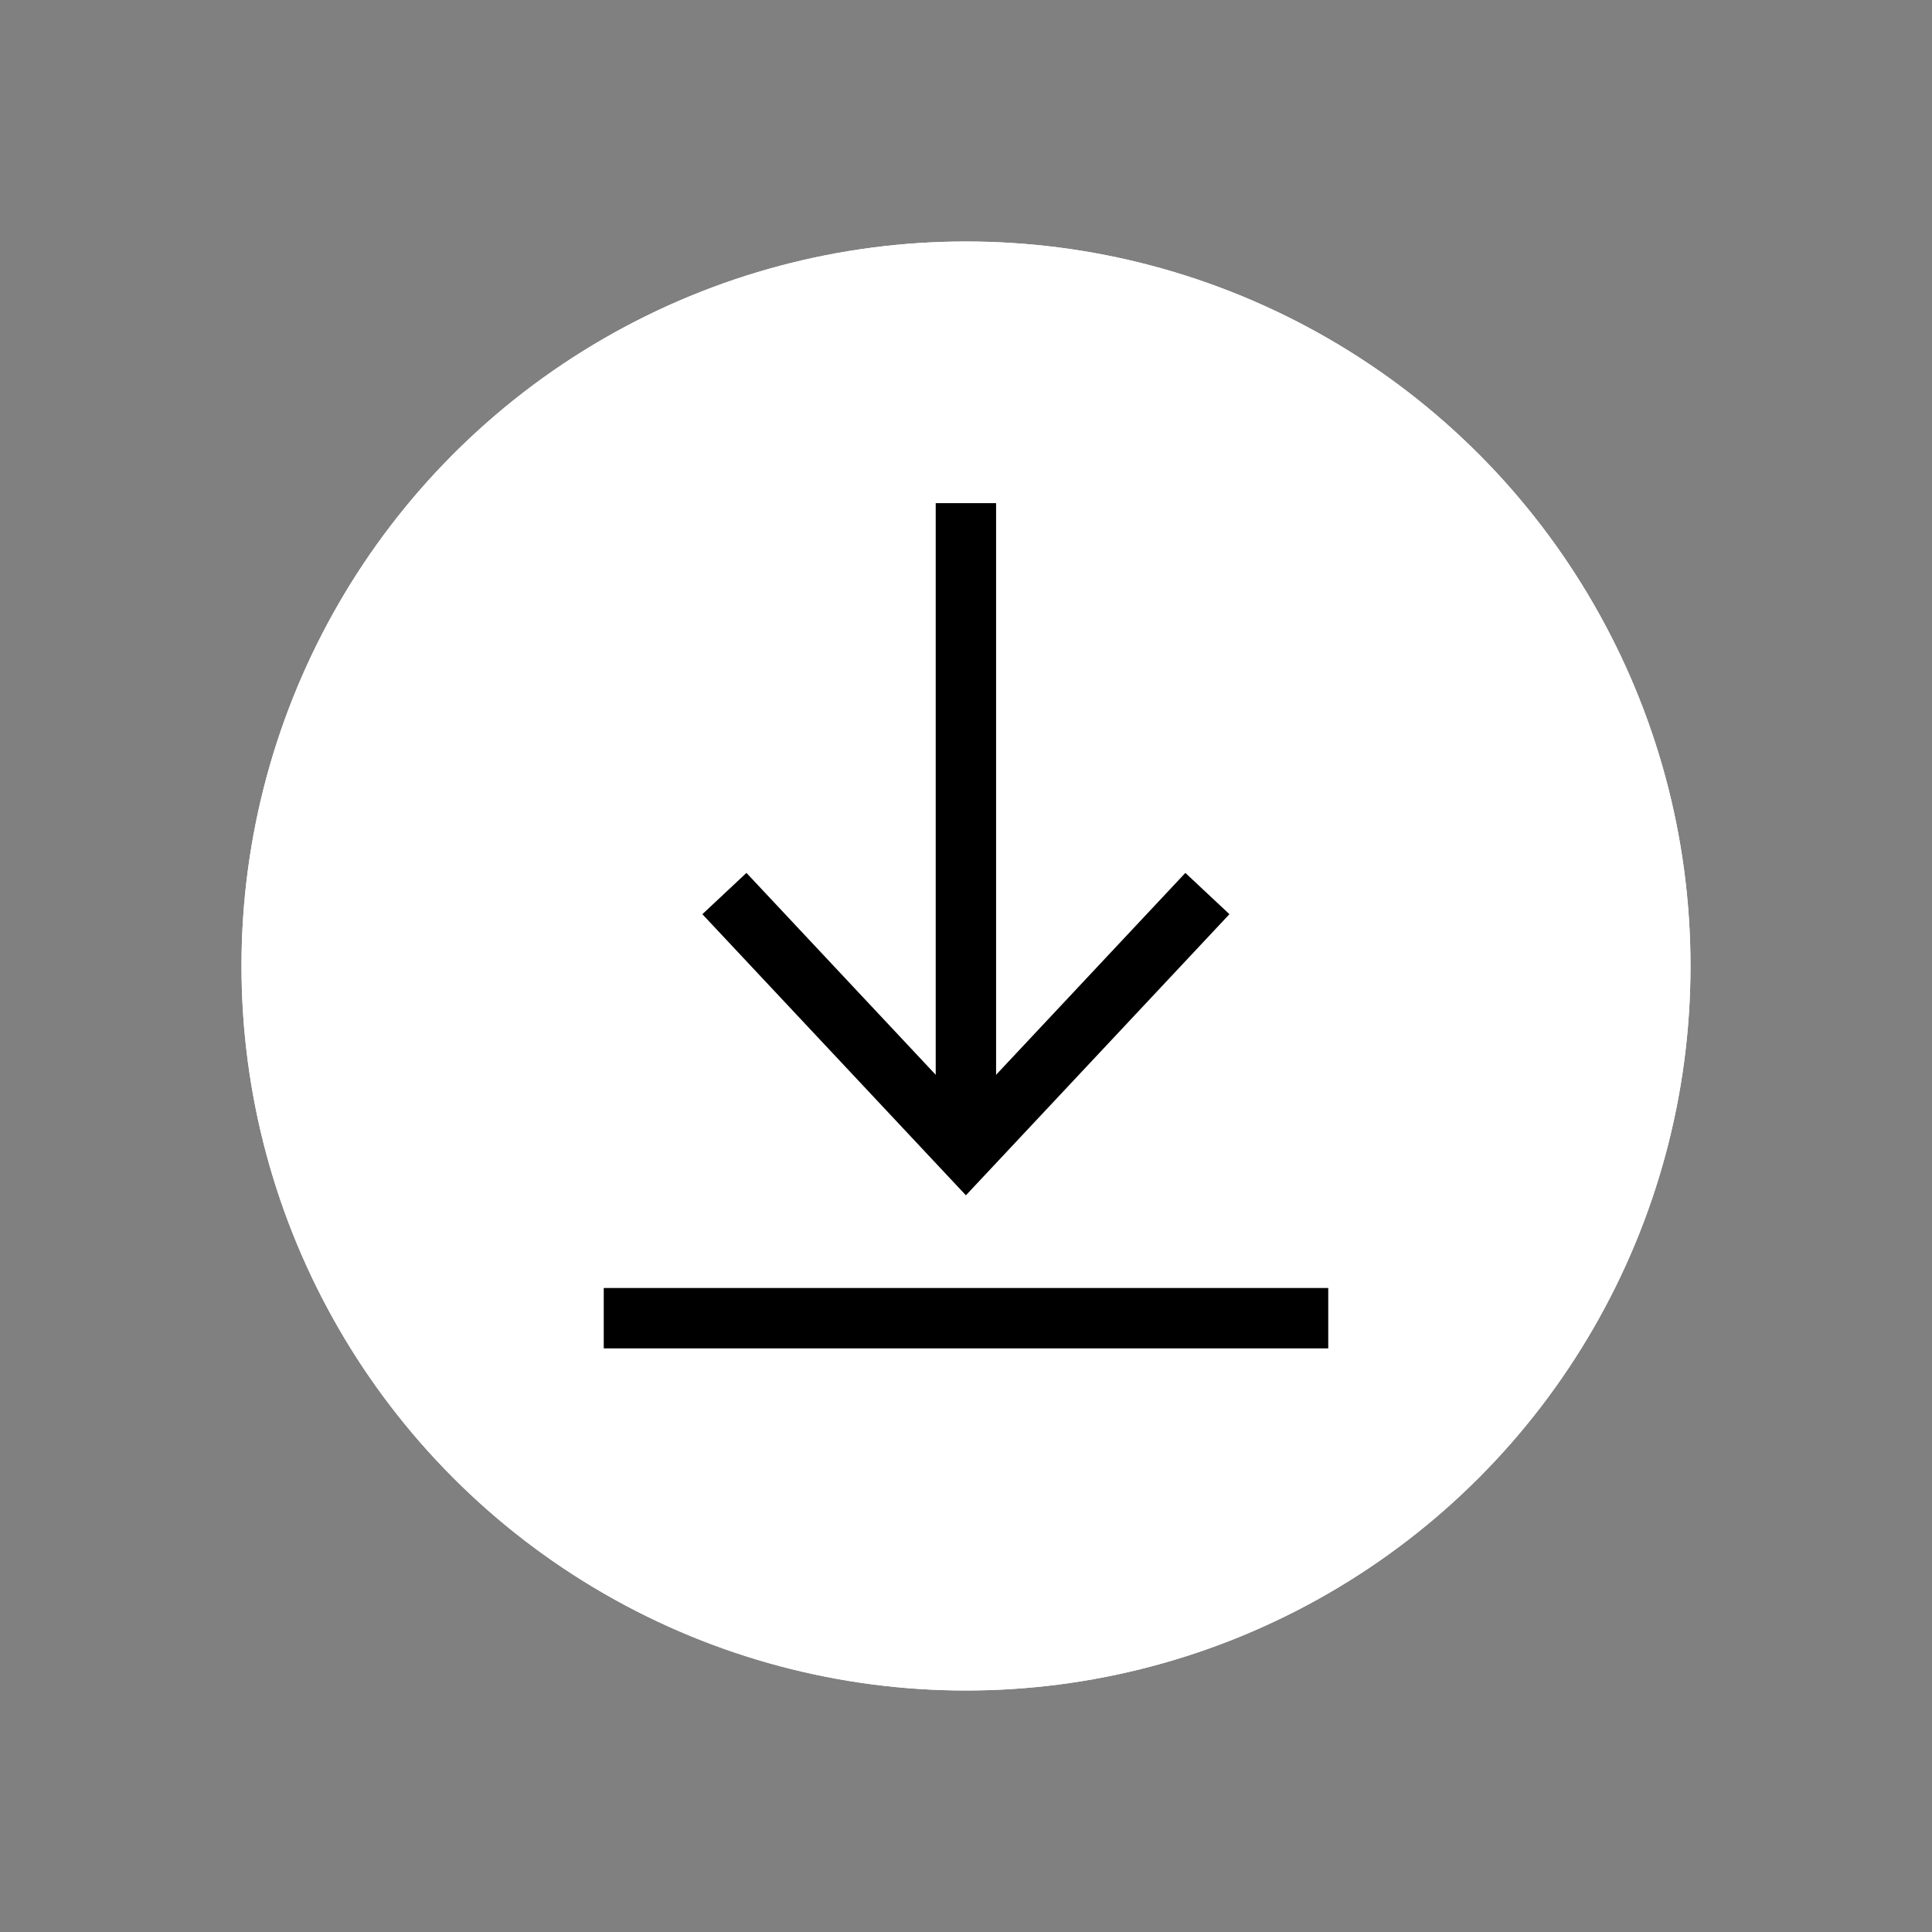 <svg width="96" height="96" viewBox="0 0 96 96" fill="none" xmlns="http://www.w3.org/2000/svg">
<rect x="0" y="0" width="96" height="96" fill="#808080" stroke="none"/>
<circle cx="48" cy="48" r="34.5" stroke="white" stroke-width="3"/>
<circle cx="48" cy="48" r="36" fill="white"/>
<path d="M47.995 59.394L61.09 45.426L58.9 43.374L49.495 53.406L49.495 25L46.495 25L46.495 53.406L37.09 43.374L34.9 45.426L47.995 59.394Z" fill="black"/>
<path d="M30 67H66V64H30V67Z" fill="black"/>
</svg>
